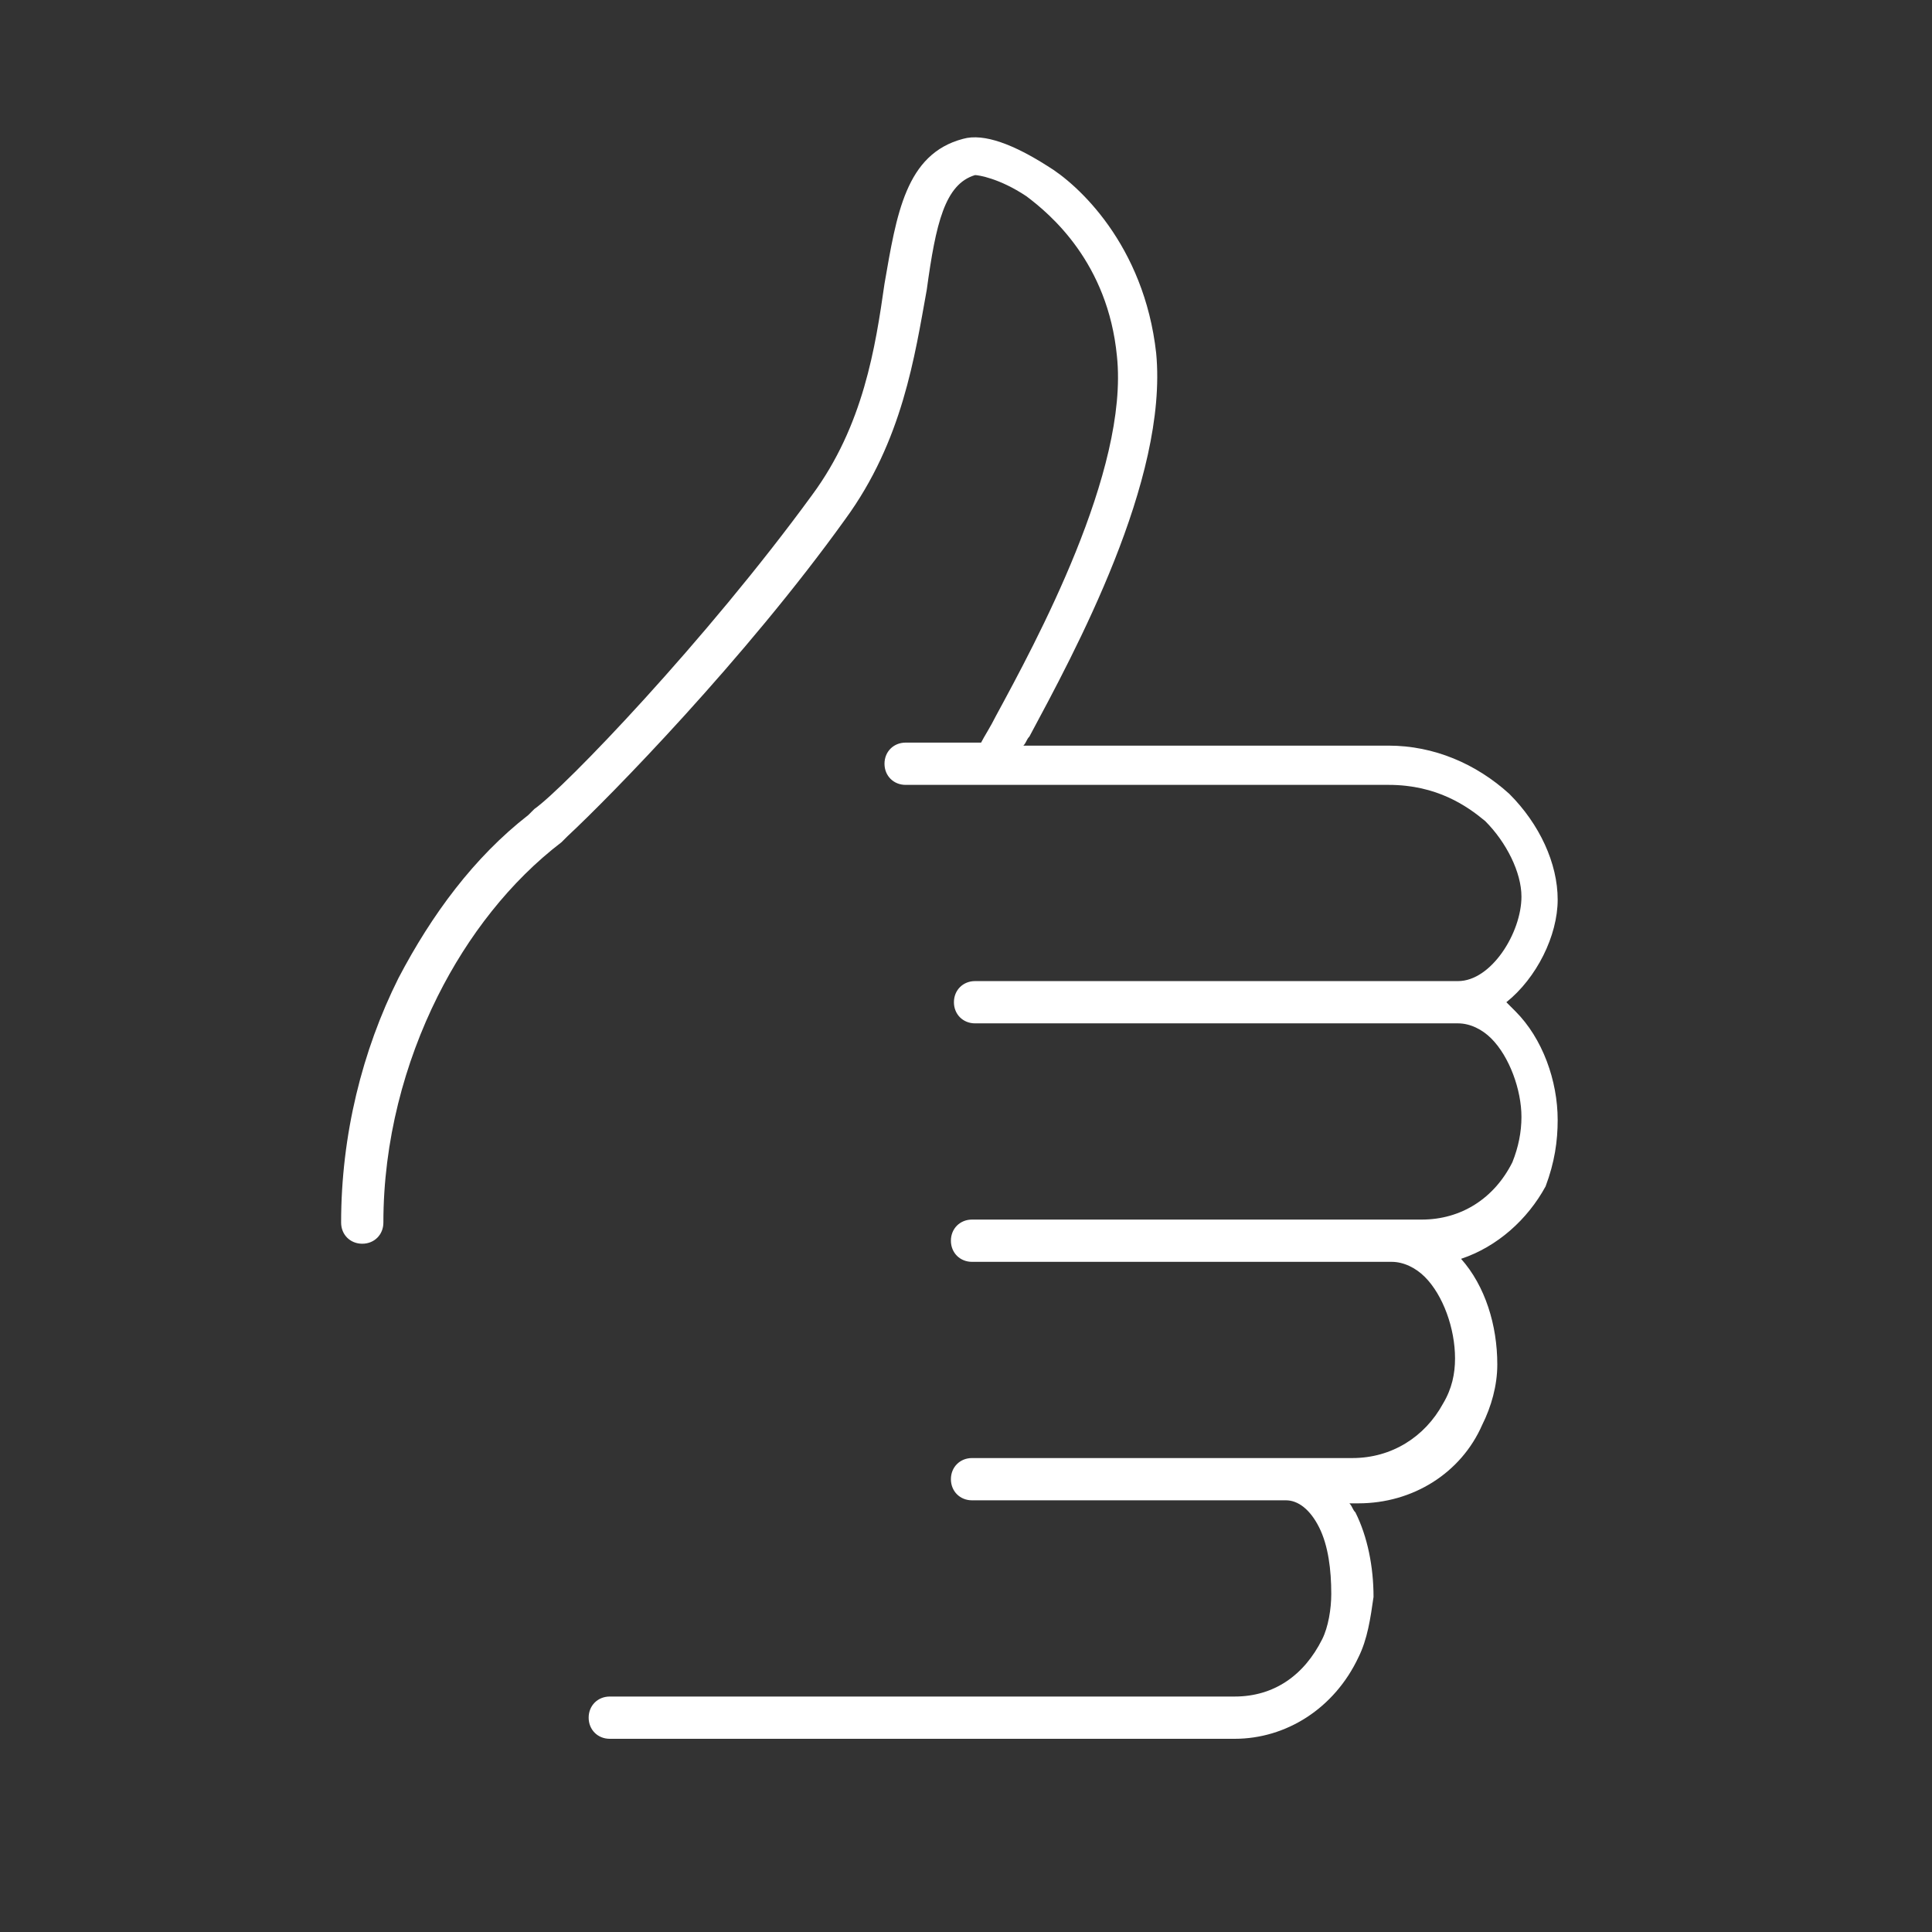 <?xml version="1.0" encoding="utf-8"?>
<!-- Generator: Adobe Illustrator 27.0.1, SVG Export Plug-In . SVG Version: 6.00 Build 0)  -->
<svg version="1.1" id="Layer_1" xmlns="http://www.w3.org/2000/svg" xmlns:xlink="http://www.w3.org/1999/xlink" x="0px" y="0px"
	 viewBox="0 0 64 64" style="enable-background:new 0 0 64 64;" xml:space="preserve">
<rect x="0" y="0" width="64" height="64" fill="#333333" stroke="none"/>
<style type="text/css">
	.st0{fill:none;}
	.st1{fill:#FFFFFF;}
</style>
<g>
	<rect class="st0" width="64" height="64"/>
	<path class="st1" d="M51.6,37.1c0-1.3-0.5-2.7-1.4-3.6c-0.1-0.1-0.2-0.2-0.3-0.3c1-0.8,1.7-2.2,1.7-3.4c0-1.2-0.6-2.5-1.6-3.5
		c-1.1-1-2.5-1.6-4-1.6h-0.1h-12c0.1-0.1,0.1-0.2,0.2-0.3c1.5-2.8,4.6-8.5,4.2-12.7c-0.4-3.6-2.6-5.6-3.6-6.2
		c-1.1-0.7-2.1-1.1-2.8-0.9c-1.9,0.5-2.2,2.5-2.6,4.8c-0.3,2.1-0.7,4.7-2.4,7c-3.5,4.8-8.2,9.7-9.2,10.4c-0.1,0.1-0.1,0.1-0.2,0.2
		c-1.8,1.4-3.2,3.3-4.3,5.4c-1.2,2.4-1.9,5.2-1.9,8.1c0,0.4,0.3,0.7,0.7,0.7l0,0c0.4,0,0.7-0.3,0.7-0.7c0-2.7,0.7-5.3,1.8-7.5
		c1-2,2.4-3.8,4.1-5.1c0.1-0.1,0.1-0.1,0.2-0.2c1.4-1.3,5.9-5.9,9.2-10.5c1.9-2.6,2.3-5.4,2.7-7.6c0.3-2.2,0.6-3.5,1.6-3.8
		c0.1,0,0.8,0.1,1.7,0.7c0.8,0.6,2.7,2.2,3,5.3c0.4,3.8-2.7,9.5-4,11.9c-0.2,0.4-0.4,0.7-0.5,0.9H30c-0.4,0-0.7,0.3-0.7,0.7
		S29.6,26,30,26h16l0,0c1.6,0,2.6,0.7,3.2,1.2c0.7,0.7,1.2,1.7,1.2,2.5c0,1.2-1,2.8-2.1,2.8l0,0h-16c-0.4,0-0.7,0.3-0.7,0.7
		s0.3,0.7,0.7,0.7h16l0,0l0,0l0,0l0,0l0,0c0.4,0,0.8,0.2,1.1,0.5c0.6,0.6,1,1.7,1,2.6l0,0l0,0c0,0.5-0.1,1-0.3,1.5
		c-0.6,1.2-1.7,1.9-3,1.9l0,0h-0.8l0,0l0,0H32.2c-0.4,0-0.7,0.3-0.7,0.7s0.3,0.7,0.7,0.7h13.9l0,0c0.4,0,0.8,0.2,1.1,0.5
		c0.6,0.6,1,1.7,1,2.7c0,0.5-0.1,1-0.4,1.5c-0.6,1.1-1.7,1.8-3,1.8l0,0h-2.3l0,0l0,0H32.2c-0.4,0-0.7,0.3-0.7,0.7s0.3,0.7,0.7,0.7
		h10.4l0,0l0,0c0.4,0,0.8,0.3,1.1,0.9c0.3,0.6,0.4,1.4,0.4,2.2c0,0.5-0.1,1.1-0.3,1.5c-0.6,1.2-1.6,1.9-2.9,1.9l0,0l0,0l0,0
		c0,0-12.6,0-20.7,0c-0.4,0-0.7,0.3-0.7,0.7s0.3,0.7,0.7,0.7c8.1,0,20.7,0,20.7,0l0,0c1.7,0,3.3-1,4.1-2.7c0.3-0.6,0.4-1.3,0.5-2
		c0-1-0.2-2-0.6-2.8c-0.1-0.1-0.1-0.2-0.2-0.3h0.2c0,0,0,0,0.1,0c1.8,0,3.4-1,4.1-2.6c0.3-0.6,0.5-1.3,0.5-2c0-1.3-0.4-2.6-1.2-3.5
		c1.2-0.4,2.2-1.3,2.8-2.4C51.5,38.5,51.6,37.8,51.6,37.1L51.6,37.1L51.6,37.1L51.6,37.1L51.6,37.1z"/>
</g>
</svg>
